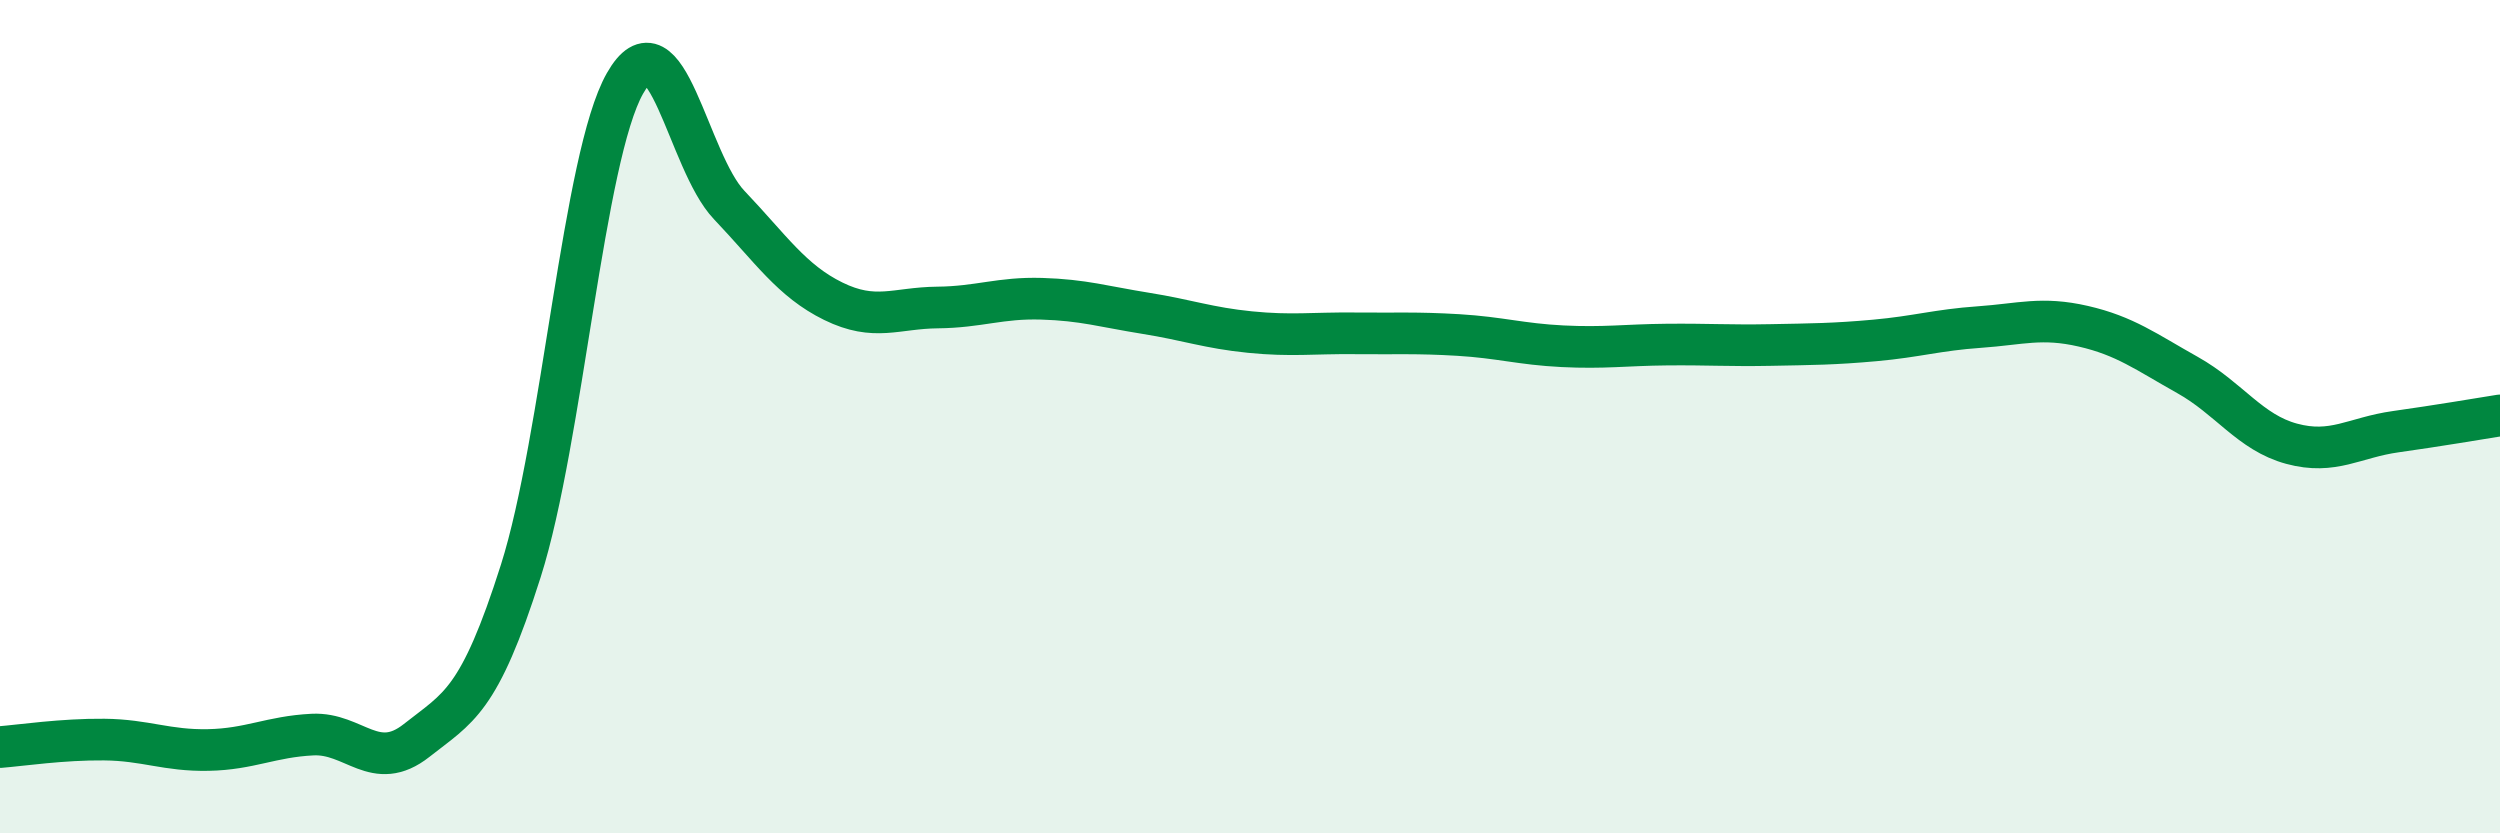 
    <svg width="60" height="20" viewBox="0 0 60 20" xmlns="http://www.w3.org/2000/svg">
      <path
        d="M 0,17.93 C 0.5,17.89 1.5,17.74 2.5,17.75 C 3.5,17.76 4,18.02 5,18 C 6,17.98 6.5,17.68 7.5,17.63 C 8.5,17.58 9,18.56 10,17.77 C 11,16.98 11.5,16.85 12.5,13.7 C 13.5,10.55 14,3.76 15,2 C 16,0.24 16.5,3.87 17.5,4.92 C 18.5,5.97 19,6.74 20,7.23 C 21,7.72 21.5,7.39 22.5,7.38 C 23.5,7.37 24,7.14 25,7.17 C 26,7.2 26.5,7.36 27.5,7.52 C 28.5,7.68 29,7.87 30,7.97 C 31,8.07 31.5,7.99 32.5,8 C 33.5,8.01 34,7.98 35,8.04 C 36,8.1 36.5,8.26 37.5,8.31 C 38.5,8.36 39,8.28 40,8.27 C 41,8.26 41.5,8.3 42.5,8.28 C 43.5,8.26 44,8.26 45,8.17 C 46,8.08 46.5,7.92 47.5,7.85 C 48.5,7.78 49,7.6 50,7.83 C 51,8.06 51.5,8.44 52.5,9 C 53.5,9.56 54,10.38 55,10.65 C 56,10.92 56.5,10.5 57.5,10.36 C 58.5,10.22 59.5,10.05 60,9.97L60 20L0 20Z"
        fill="#008740"
        opacity="0.1"
        stroke-linecap="round"
        stroke-linejoin="round"
      />
      <path
        d="M 0,17.93 C 0.5,17.89 1.5,17.74 2.5,17.75 C 3.5,17.76 4,18.02 5,18 C 6,17.98 6.5,17.68 7.5,17.63 C 8.5,17.58 9,18.56 10,17.77 C 11,16.98 11.5,16.85 12.5,13.7 C 13.5,10.55 14,3.76 15,2 C 16,0.24 16.5,3.87 17.5,4.92 C 18.5,5.97 19,6.74 20,7.23 C 21,7.72 21.5,7.39 22.5,7.38 C 23.5,7.37 24,7.14 25,7.17 C 26,7.2 26.5,7.36 27.5,7.52 C 28.5,7.68 29,7.87 30,7.97 C 31,8.07 31.5,7.99 32.5,8 C 33.5,8.01 34,7.98 35,8.04 C 36,8.1 36.5,8.26 37.5,8.31 C 38.5,8.36 39,8.28 40,8.27 C 41,8.26 41.5,8.3 42.5,8.28 C 43.5,8.26 44,8.26 45,8.17 C 46,8.08 46.5,7.92 47.5,7.85 C 48.5,7.78 49,7.6 50,7.83 C 51,8.06 51.5,8.44 52.5,9 C 53.5,9.56 54,10.38 55,10.65 C 56,10.92 56.5,10.5 57.5,10.36 C 58.5,10.22 59.5,10.05 60,9.97"
        stroke="#008740"
        stroke-width="1"
        fill="none"
        stroke-linecap="round"
        stroke-linejoin="round"
      />
    </svg>
  